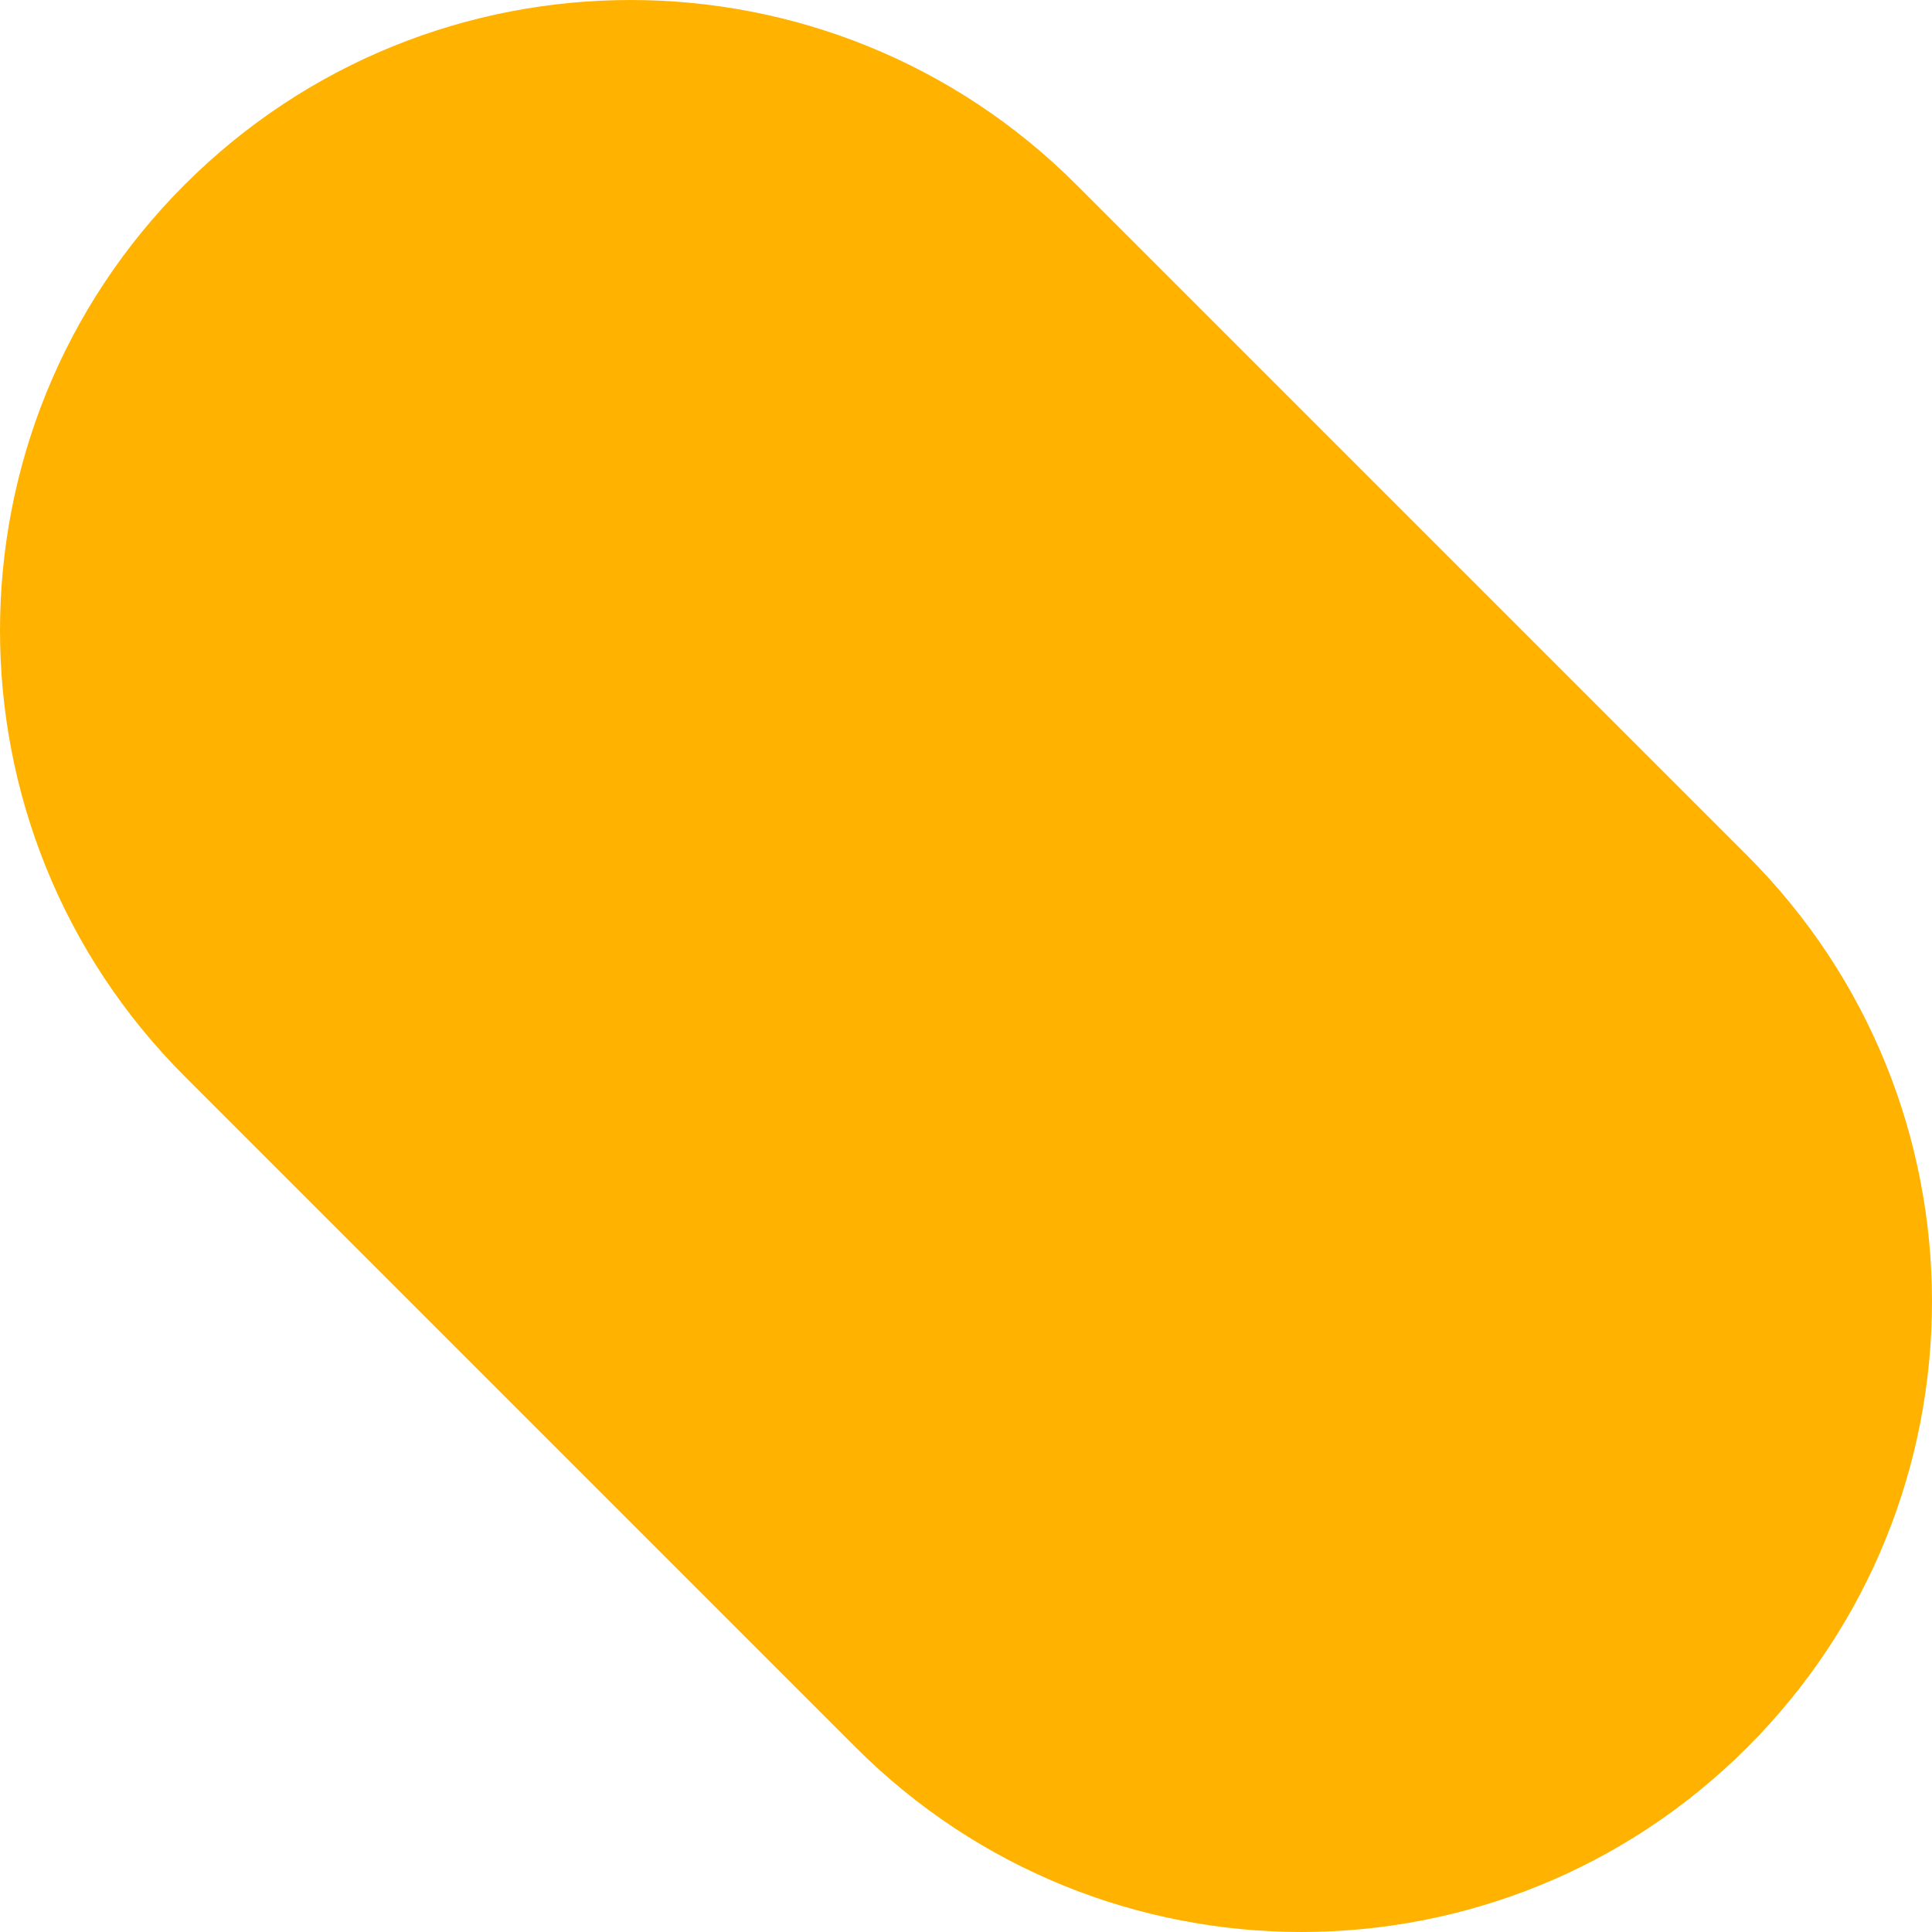 <?xml version="1.0" encoding="UTF-8"?>
<svg id="Layer_2" data-name="Layer 2" xmlns="http://www.w3.org/2000/svg" viewBox="0 0 871.7 871.7">
  <defs>
    <style>
      .cls-1 {
        fill: #ffb300;
      }
    </style>
  </defs>
  <g id="FP_Mob" data-name="FP Mob">
    <path class="cls-1" d="M788.38,386.07L485.63,83.32c-111.09-111.09-291.21-111.09-402.31,0h0c-111.09,111.09-111.09,291.21,0,402.31l302.75,302.75c111.09,111.09,291.21,111.09,402.31,0h0c111.09-111.09,111.09-291.21,0-402.31Z"/>
  </g>
</svg>